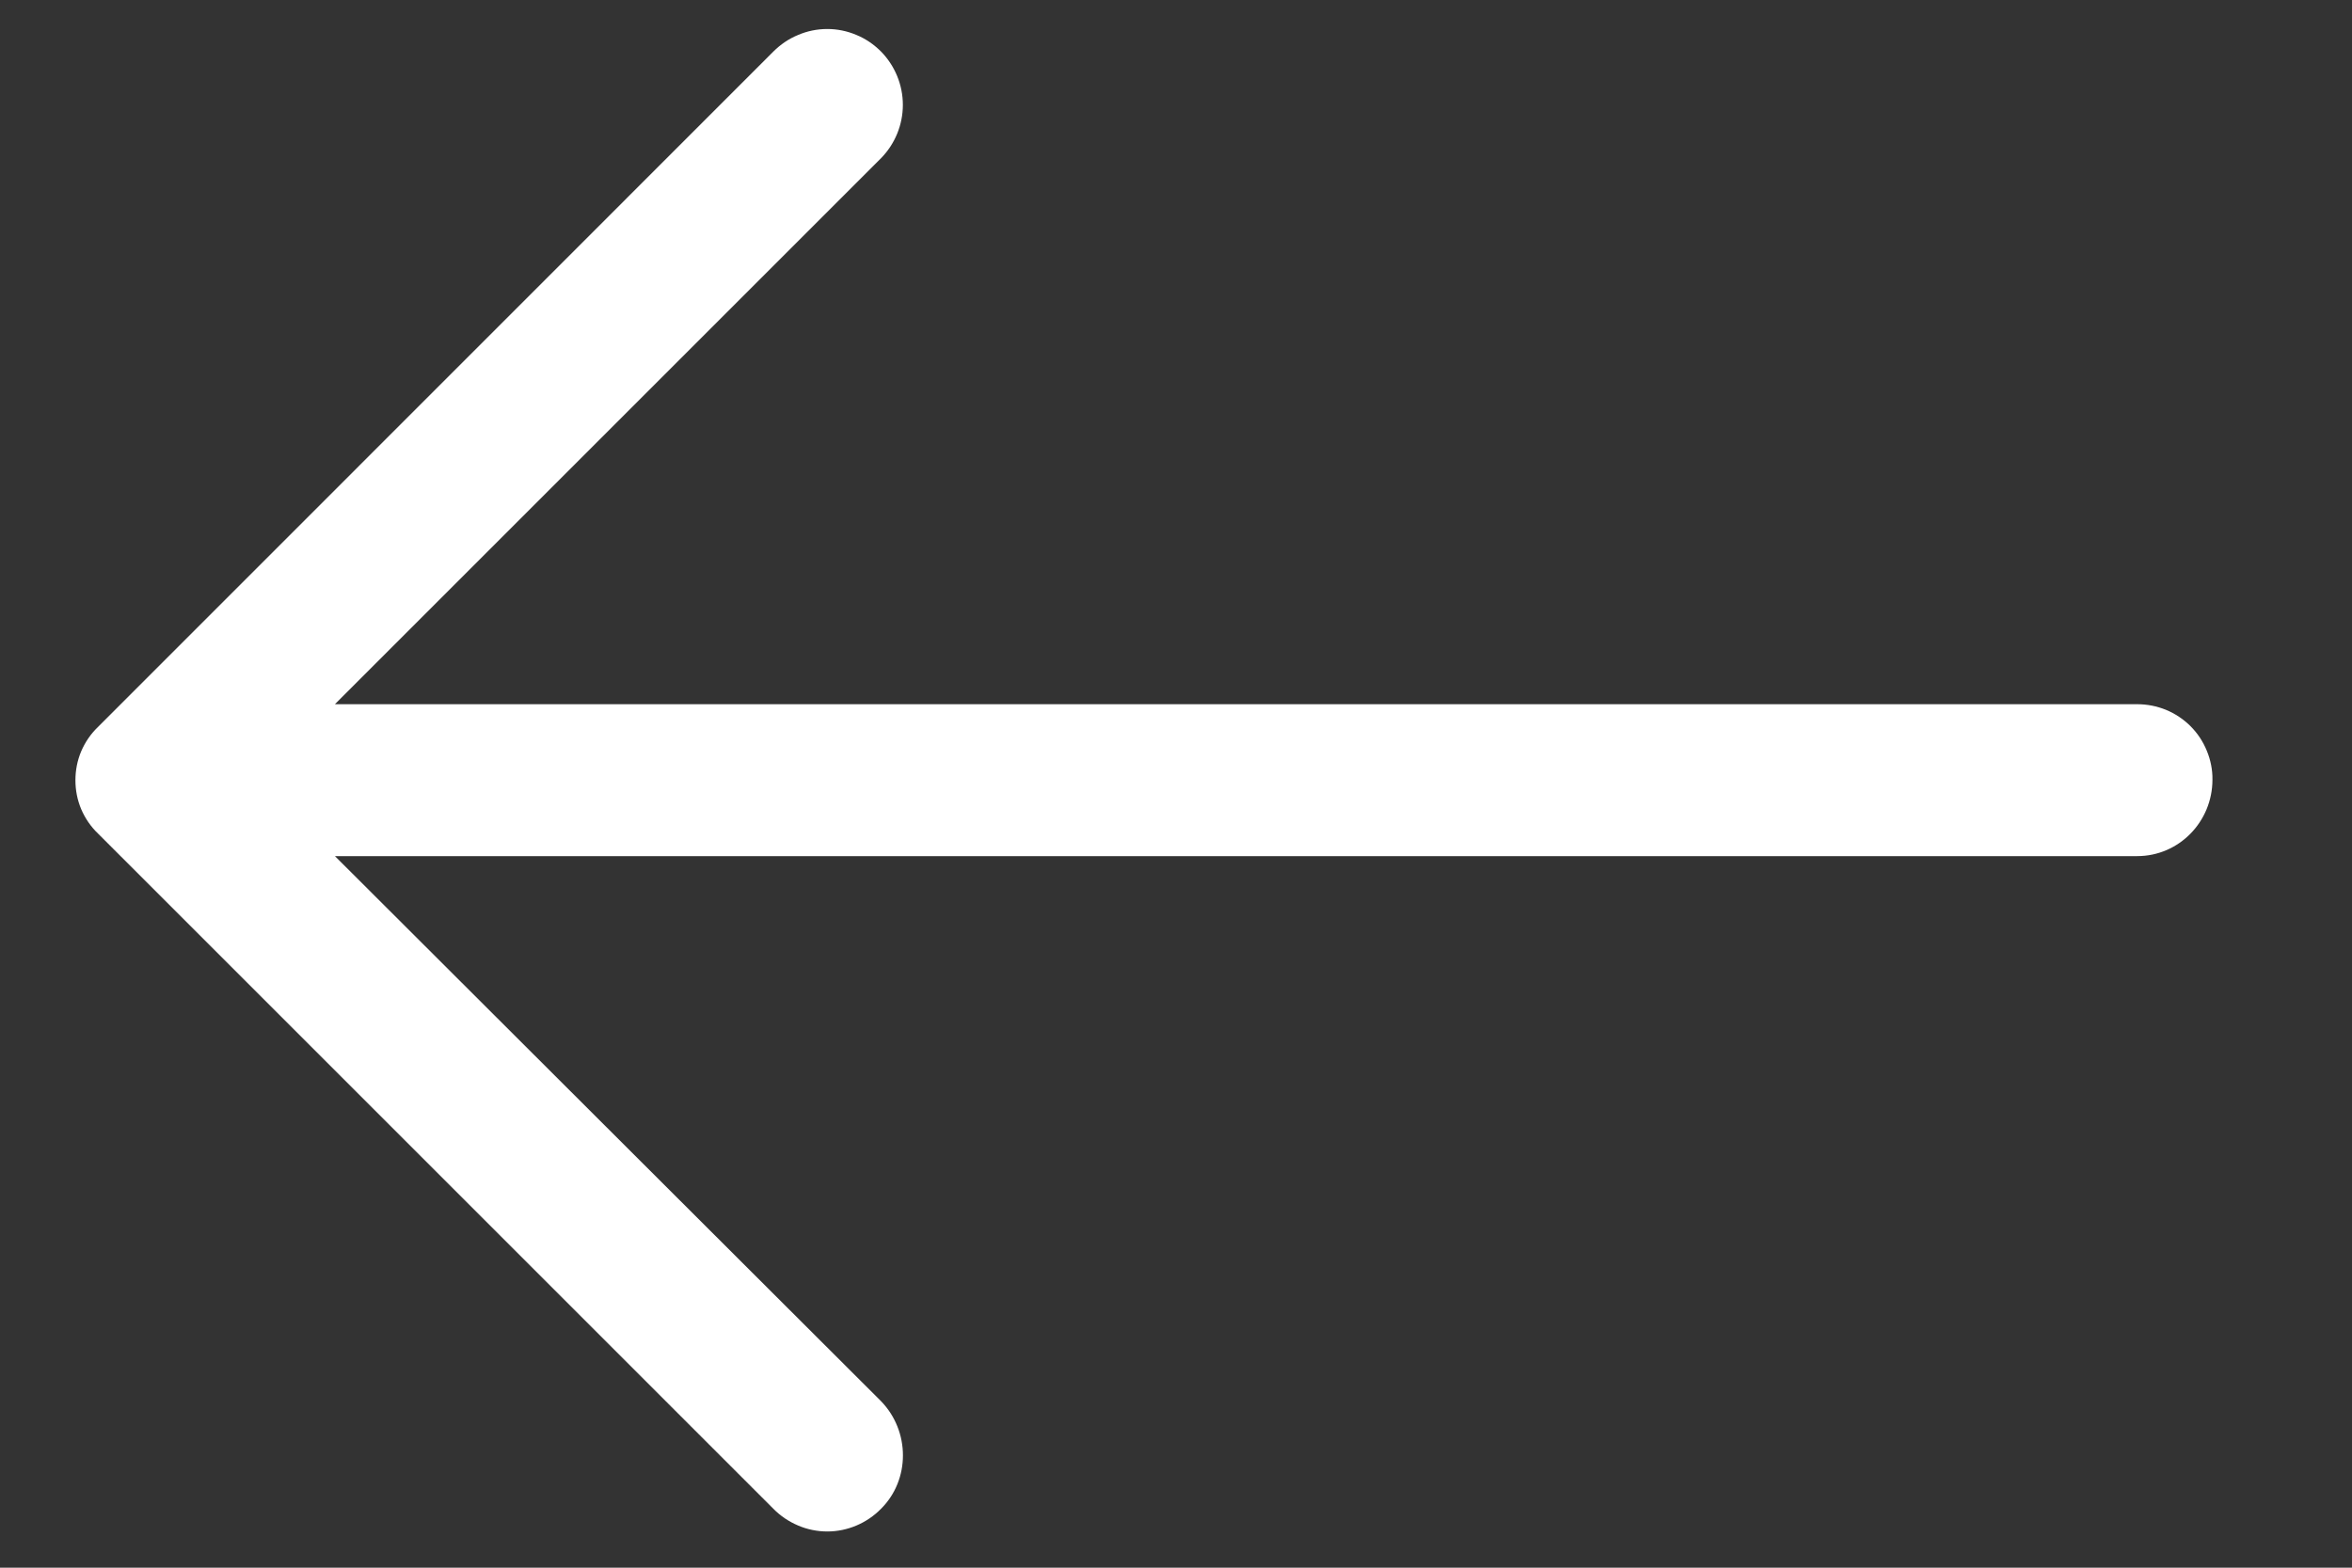 <?xml version="1.0" encoding="UTF-8"?> <svg xmlns="http://www.w3.org/2000/svg" width="15" height="10" viewBox="0 0 15 10" fill="none"><rect x="0" y="0" width="15" height="10" fill="#333333" stroke="none"/><path d="M4.932 0.329C4.977 0.284 5.031 0.247 5.09 0.223C5.148 0.198 5.212 0.185 5.276 0.185C5.34 0.185 5.403 0.198 5.462 0.223C5.521 0.247 5.574 0.284 5.619 0.329C5.708 0.42 5.758 0.542 5.758 0.669C5.758 0.796 5.708 0.918 5.619 1.009L2.136 4.492H13.63C13.693 4.492 13.755 4.504 13.814 4.528C13.872 4.552 13.926 4.588 13.97 4.632C14.015 4.677 14.05 4.73 14.074 4.789C14.098 4.847 14.111 4.91 14.11 4.973C14.11 5.241 13.897 5.461 13.63 5.461H2.136L5.619 8.938C5.805 9.13 5.805 9.439 5.619 9.624C5.574 9.67 5.521 9.706 5.462 9.731C5.403 9.756 5.34 9.769 5.276 9.769C5.212 9.769 5.148 9.756 5.09 9.731C5.031 9.706 4.977 9.67 4.932 9.624L0.625 5.317C0.579 5.273 0.543 5.22 0.518 5.162C0.493 5.103 0.481 5.04 0.481 4.977C0.481 4.914 0.493 4.851 0.518 4.792C0.543 4.734 0.579 4.681 0.625 4.637L4.932 0.329Z" fill="white"></path></svg> 